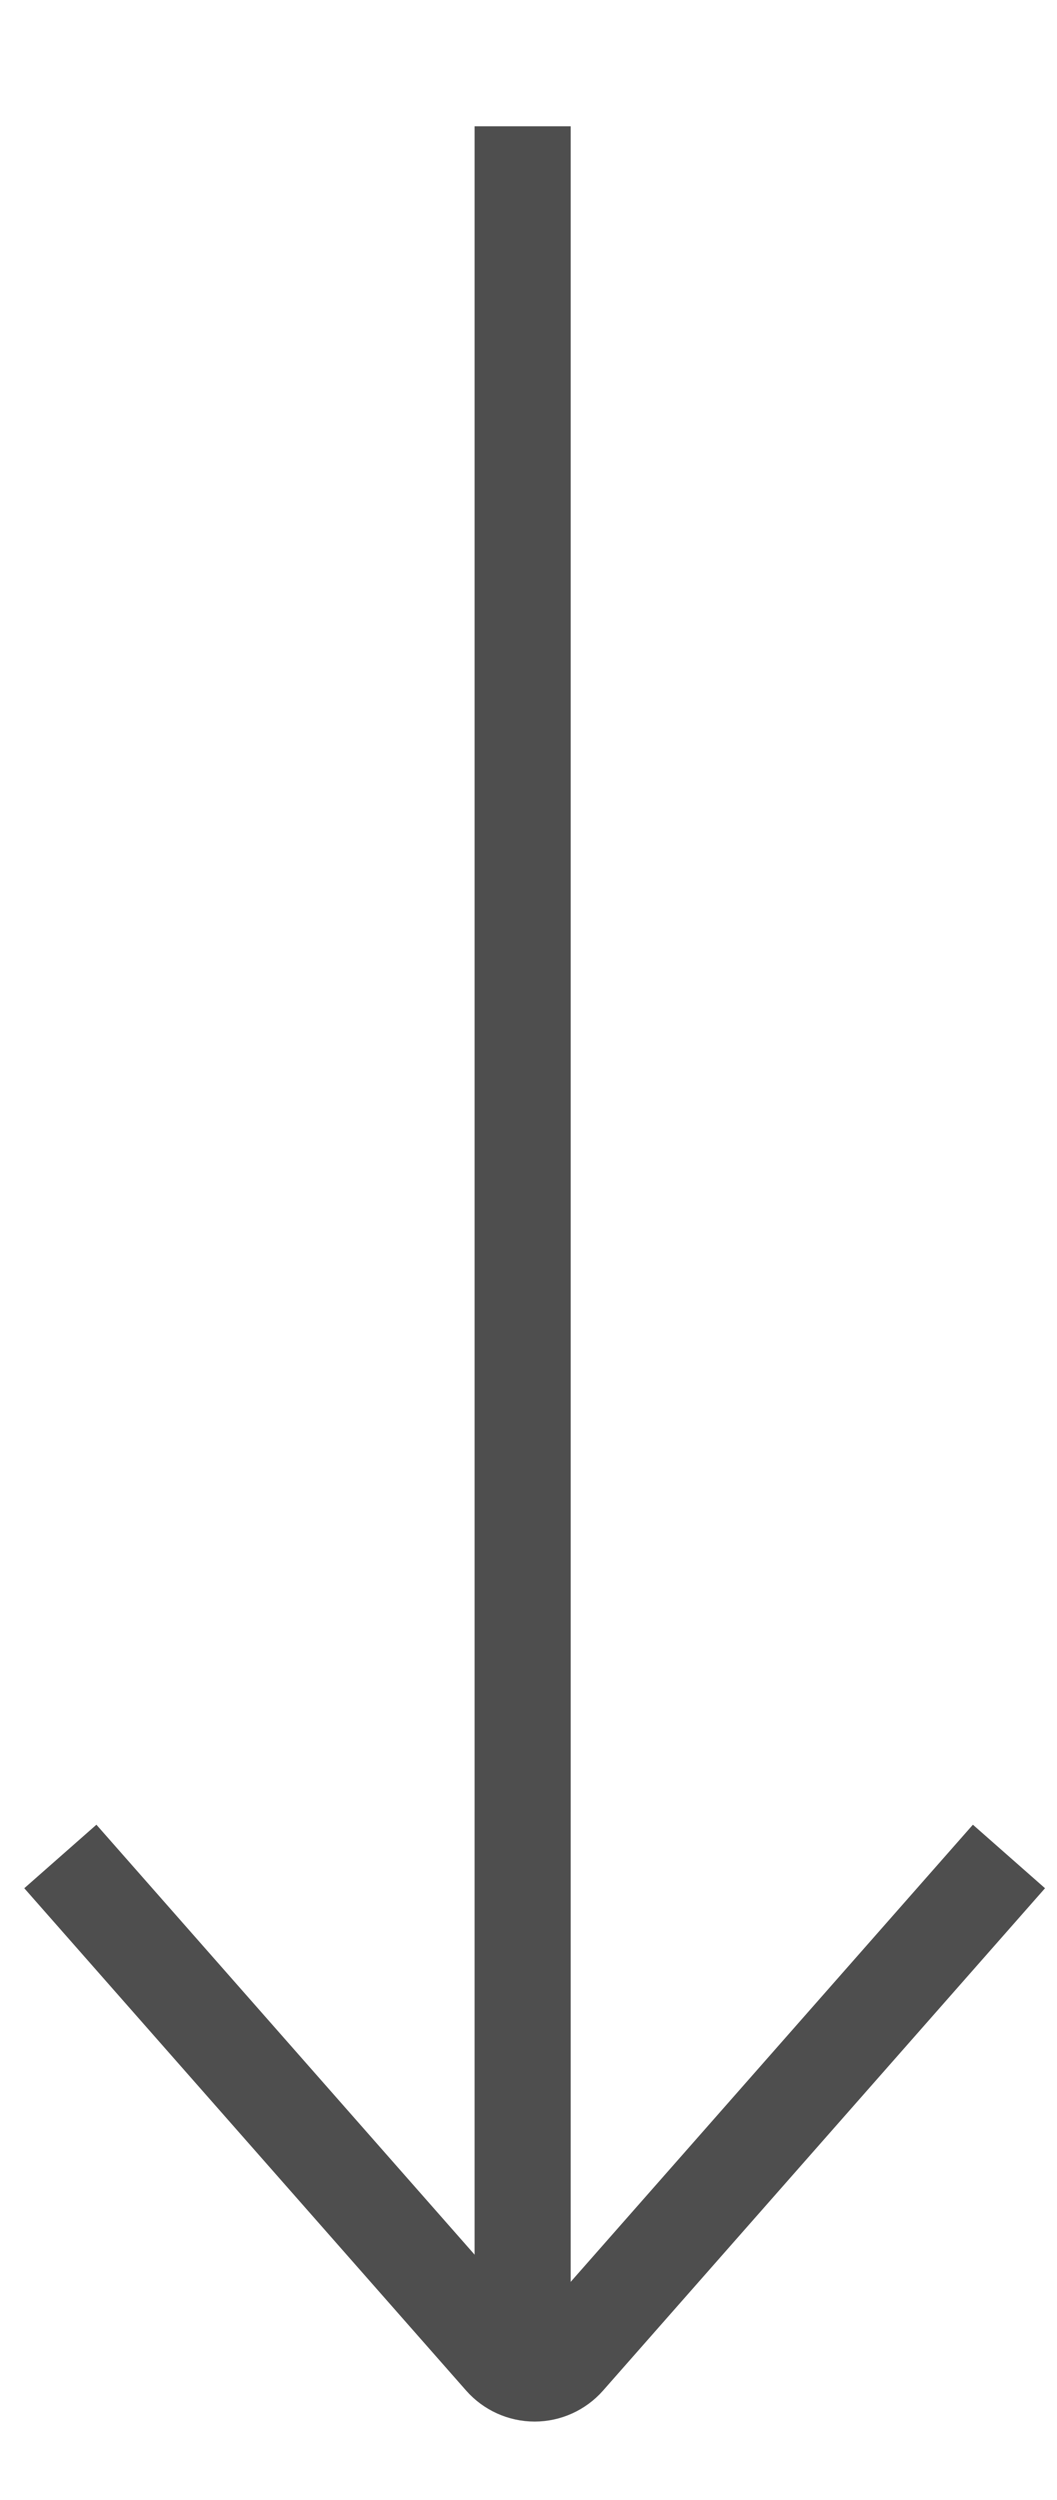 <?xml version="1.0" encoding="UTF-8"?>
<svg width="11px" height="26px" viewBox="0 0 11 26" version="1.1" xmlns="http://www.w3.org/2000/svg" xmlns:xlink="http://www.w3.org/1999/xlink">
    <title>streamline-icon-arrow-right@140x140 (4)</title>
    <g id="Page-1" stroke="none" stroke-width="1" fill="none" fill-rule="evenodd">
        <g id="streamline-icon-arrow-right@140x140-(4)" transform="translate(5.564, 13) scale(1, -1) rotate(90) translate(-5.564, -13) translate(-6.127, 8.064)" stroke="#4E4E4E">
            <g id="streamline-icon-arrow-right@140x140-(3)" transform="translate(11.691, 4.936) scale(-1, 1) translate(-11.691, -4.936) translate(0, 0)">
                <line x1="23.377" y1="4.936" x2="0.005" y2="5.186" id="Path" transform="translate(11.691, 5.061) rotate(0.613) translate(-11.691, -5.061) "></line>
                <path d="M17.998,9.872 L23.223,5.273 C23.319,5.188 23.375,5.065 23.375,4.936 C23.375,4.808 23.319,4.685 23.223,4.6 L17.998,2.22044605e-16" id="Path"></path>
            </g>
        </g>
    </g>
</svg>